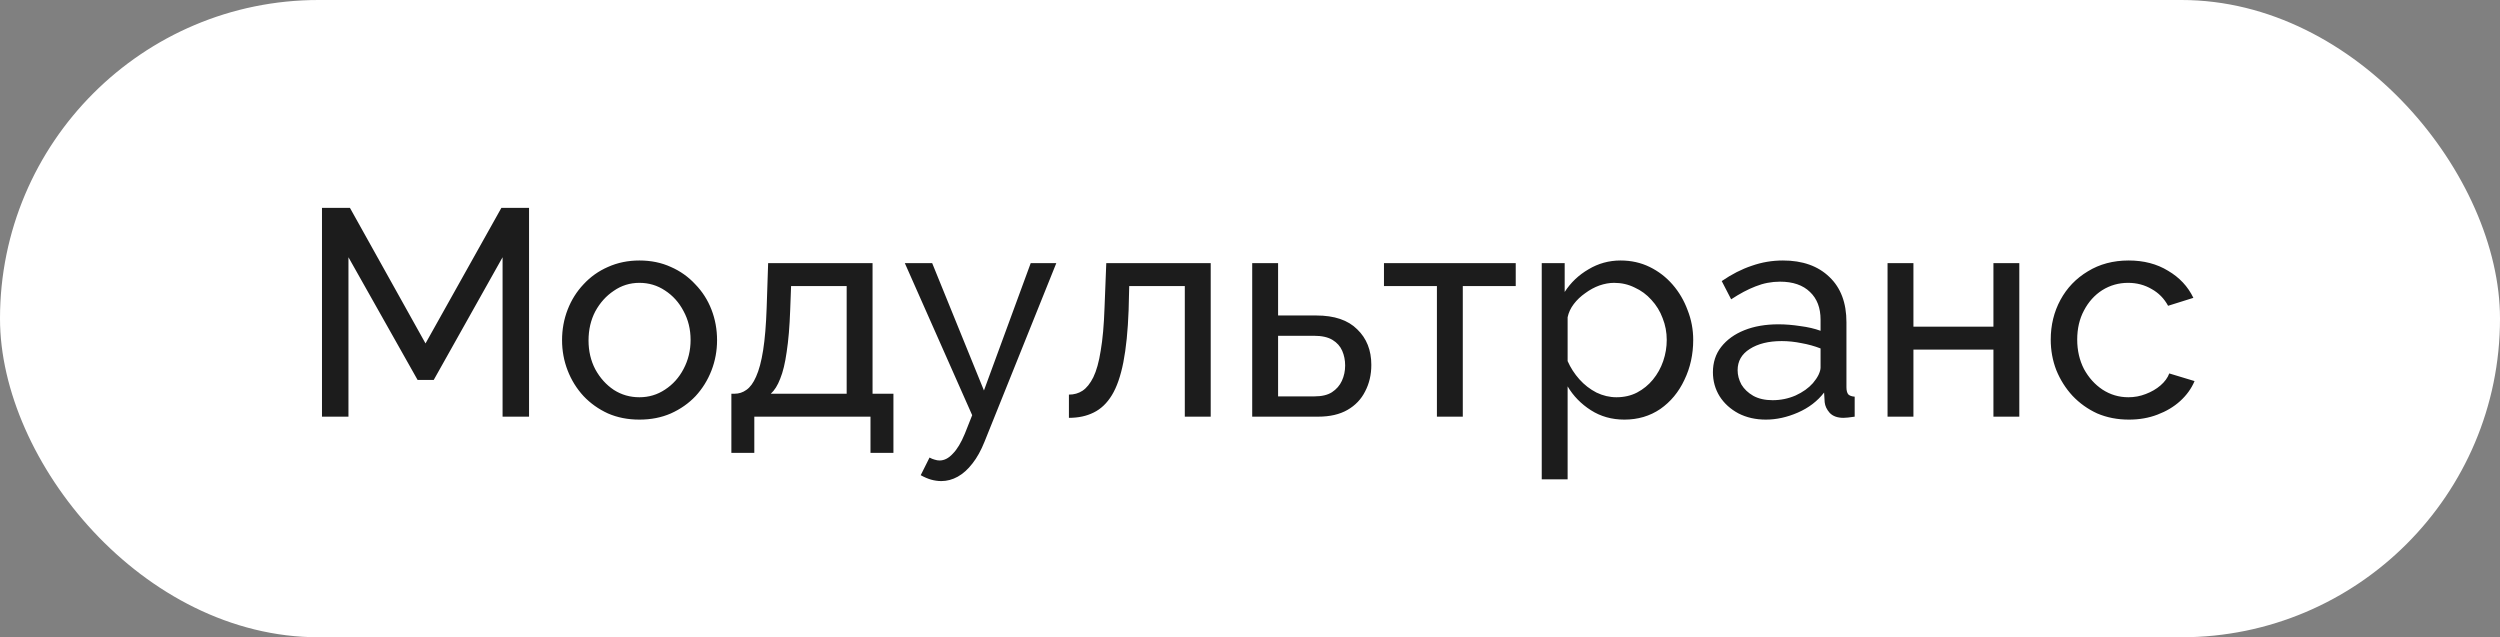 <?xml version="1.0" encoding="UTF-8"?> <svg xmlns="http://www.w3.org/2000/svg" width="102" height="26" viewBox="0 0 102 26" fill="none"><rect x="0" y="0" width="102" height="26" fill="#808080" stroke="none"/><rect width="102" height="26" rx="13" fill="white"></rect><path d="M20.505 17V10.496L17.697 15.5H17.037L14.217 10.496V17H13.137V8.48H14.277L17.361 14.012L20.457 8.48H21.585V17H20.505ZM26.088 17.12C25.616 17.12 25.188 17.036 24.804 16.868C24.42 16.692 24.088 16.456 23.808 16.16C23.528 15.856 23.312 15.508 23.16 15.116C23.008 14.724 22.932 14.312 22.932 13.88C22.932 13.44 23.008 13.024 23.16 12.632C23.312 12.24 23.528 11.896 23.808 11.6C24.088 11.296 24.42 11.06 24.804 10.892C25.196 10.716 25.624 10.628 26.088 10.628C26.56 10.628 26.988 10.716 27.372 10.892C27.756 11.06 28.088 11.296 28.368 11.6C28.656 11.896 28.876 12.24 29.028 12.632C29.18 13.024 29.256 13.44 29.256 13.88C29.256 14.312 29.18 14.724 29.028 15.116C28.876 15.508 28.66 15.856 28.38 16.16C28.1 16.456 27.764 16.692 27.372 16.868C26.988 17.036 26.56 17.12 26.088 17.12ZM24.012 13.892C24.012 14.324 24.104 14.716 24.288 15.068C24.48 15.42 24.732 15.7 25.044 15.908C25.356 16.108 25.704 16.208 26.088 16.208C26.472 16.208 26.82 16.104 27.132 15.896C27.452 15.688 27.704 15.408 27.888 15.056C28.08 14.696 28.176 14.3 28.176 13.868C28.176 13.436 28.08 13.044 27.888 12.692C27.704 12.34 27.452 12.06 27.132 11.852C26.82 11.644 26.472 11.54 26.088 11.54C25.704 11.54 25.356 11.648 25.044 11.864C24.732 12.072 24.48 12.352 24.288 12.704C24.104 13.056 24.012 13.452 24.012 13.892ZM29.84 18.476V16.064H29.972C30.148 16.064 30.308 16.012 30.452 15.908C30.604 15.804 30.736 15.624 30.848 15.368C30.968 15.104 31.064 14.744 31.136 14.288C31.208 13.832 31.256 13.252 31.28 12.548L31.34 10.736H35.6V16.064H36.452V18.476H35.516V17H30.776V18.476H29.84ZM31.448 16.064H34.544V11.672H32.276L32.24 12.644C32.216 13.324 32.168 13.896 32.096 14.36C32.032 14.816 31.944 15.18 31.832 15.452C31.728 15.724 31.6 15.928 31.448 16.064ZM38.405 19.628C38.269 19.628 38.129 19.608 37.985 19.568C37.849 19.528 37.709 19.468 37.565 19.388L37.925 18.668C37.997 18.708 38.065 18.736 38.129 18.752C38.201 18.776 38.269 18.788 38.333 18.788C38.525 18.788 38.705 18.696 38.873 18.512C39.049 18.336 39.213 18.064 39.365 17.696L39.665 16.94L36.917 10.736H38.033L40.145 15.932L42.053 10.736H43.097L40.169 18.02C40.025 18.38 39.861 18.676 39.677 18.908C39.493 19.148 39.293 19.328 39.077 19.448C38.861 19.568 38.637 19.628 38.405 19.628ZM43.612 17.048V16.1C43.821 16.1 44.005 16.048 44.164 15.944C44.333 15.832 44.48 15.648 44.608 15.392C44.736 15.128 44.837 14.768 44.908 14.312C44.989 13.848 45.041 13.26 45.065 12.548L45.136 10.736H49.397V17H48.34V11.672H46.072L46.048 12.644C46.017 13.5 45.944 14.212 45.833 14.78C45.721 15.348 45.565 15.796 45.364 16.124C45.164 16.452 44.916 16.688 44.62 16.832C44.333 16.976 43.996 17.048 43.612 17.048ZM51.09 17V10.736H52.146V12.872H53.706C54.442 12.872 54.998 13.06 55.374 13.436C55.758 13.804 55.95 14.288 55.95 14.888C55.95 15.288 55.866 15.648 55.698 15.968C55.538 16.288 55.298 16.54 54.978 16.724C54.658 16.908 54.258 17 53.778 17H51.09ZM52.146 16.172H53.634C53.93 16.172 54.166 16.116 54.342 16.004C54.526 15.884 54.662 15.728 54.75 15.536C54.838 15.344 54.882 15.136 54.882 14.912C54.882 14.696 54.842 14.496 54.762 14.312C54.682 14.128 54.55 13.98 54.366 13.868C54.182 13.756 53.93 13.7 53.61 13.7H52.146V16.172ZM58.626 17V11.672H56.466V10.736H61.842V11.672H59.682V17H58.626ZM66.275 17.12C65.763 17.12 65.307 16.992 64.907 16.736C64.507 16.48 64.191 16.156 63.959 15.764V19.556H62.903V10.736H63.839V11.912C64.087 11.528 64.411 11.22 64.811 10.988C65.211 10.748 65.647 10.628 66.119 10.628C66.551 10.628 66.947 10.716 67.307 10.892C67.667 11.068 67.979 11.308 68.243 11.612C68.507 11.916 68.711 12.264 68.855 12.656C69.007 13.04 69.083 13.444 69.083 13.868C69.083 14.46 68.963 15.004 68.723 15.5C68.491 15.996 68.163 16.392 67.739 16.688C67.315 16.976 66.827 17.12 66.275 17.12ZM65.951 16.208C66.263 16.208 66.543 16.144 66.791 16.016C67.047 15.88 67.263 15.704 67.439 15.488C67.623 15.264 67.763 15.012 67.859 14.732C67.955 14.452 68.003 14.164 68.003 13.868C68.003 13.556 67.947 13.26 67.835 12.98C67.731 12.7 67.579 12.452 67.379 12.236C67.187 12.02 66.959 11.852 66.695 11.732C66.439 11.604 66.159 11.54 65.855 11.54C65.663 11.54 65.463 11.576 65.255 11.648C65.055 11.72 64.863 11.824 64.679 11.96C64.495 12.088 64.339 12.236 64.211 12.404C64.083 12.572 63.999 12.752 63.959 12.944V14.732C64.079 15.004 64.239 15.252 64.439 15.476C64.639 15.7 64.871 15.88 65.135 16.016C65.399 16.144 65.671 16.208 65.951 16.208ZM69.887 15.188C69.887 14.788 69.999 14.444 70.223 14.156C70.455 13.86 70.771 13.632 71.171 13.472C71.571 13.312 72.035 13.232 72.563 13.232C72.843 13.232 73.139 13.256 73.451 13.304C73.763 13.344 74.039 13.408 74.279 13.496V13.04C74.279 12.56 74.135 12.184 73.847 11.912C73.559 11.632 73.151 11.492 72.623 11.492C72.279 11.492 71.947 11.556 71.627 11.684C71.315 11.804 70.983 11.98 70.631 12.212L70.247 11.468C70.655 11.188 71.063 10.98 71.471 10.844C71.879 10.7 72.303 10.628 72.743 10.628C73.543 10.628 74.175 10.852 74.639 11.3C75.103 11.74 75.335 12.356 75.335 13.148V15.8C75.335 15.928 75.359 16.024 75.407 16.088C75.463 16.144 75.551 16.176 75.671 16.184V17C75.567 17.016 75.475 17.028 75.395 17.036C75.323 17.044 75.263 17.048 75.215 17.048C74.967 17.048 74.779 16.98 74.651 16.844C74.531 16.708 74.463 16.564 74.447 16.412L74.423 16.016C74.151 16.368 73.795 16.64 73.355 16.832C72.915 17.024 72.479 17.12 72.047 17.12C71.631 17.12 71.259 17.036 70.931 16.868C70.603 16.692 70.347 16.46 70.163 16.172C69.979 15.876 69.887 15.548 69.887 15.188ZM73.967 15.632C74.063 15.52 74.139 15.408 74.195 15.296C74.251 15.176 74.279 15.076 74.279 14.996V14.216C74.031 14.12 73.771 14.048 73.499 14C73.227 13.944 72.959 13.916 72.695 13.916C72.159 13.916 71.723 14.024 71.387 14.24C71.059 14.448 70.895 14.736 70.895 15.104C70.895 15.304 70.947 15.5 71.051 15.692C71.163 15.876 71.323 16.028 71.531 16.148C71.747 16.268 72.011 16.328 72.323 16.328C72.651 16.328 72.963 16.264 73.259 16.136C73.555 16 73.791 15.832 73.967 15.632ZM77.012 17V10.736H78.068V13.328H81.332V10.736H82.388V17H81.332V14.264H78.068V17H77.012ZM86.862 17.12C86.39 17.12 85.958 17.036 85.566 16.868C85.182 16.692 84.846 16.452 84.558 16.148C84.278 15.844 84.058 15.496 83.898 15.104C83.746 14.712 83.67 14.296 83.67 13.856C83.67 13.264 83.802 12.724 84.066 12.236C84.33 11.748 84.702 11.36 85.182 11.072C85.662 10.776 86.218 10.628 86.85 10.628C87.466 10.628 88.002 10.768 88.458 11.048C88.922 11.32 89.266 11.688 89.49 12.152L88.458 12.476C88.298 12.18 88.074 11.952 87.786 11.792C87.498 11.624 87.178 11.54 86.826 11.54C86.442 11.54 86.09 11.64 85.77 11.84C85.458 12.04 85.21 12.316 85.026 12.668C84.842 13.012 84.75 13.408 84.75 13.856C84.75 14.296 84.842 14.696 85.026 15.056C85.218 15.408 85.47 15.688 85.782 15.896C86.102 16.104 86.454 16.208 86.838 16.208C87.086 16.208 87.322 16.164 87.546 16.076C87.778 15.988 87.978 15.872 88.146 15.728C88.322 15.576 88.442 15.412 88.506 15.236L89.538 15.548C89.41 15.852 89.214 16.124 88.95 16.364C88.694 16.596 88.386 16.78 88.026 16.916C87.674 17.052 87.286 17.12 86.862 17.12Z" fill="#1C1C1C"></path></svg> 
